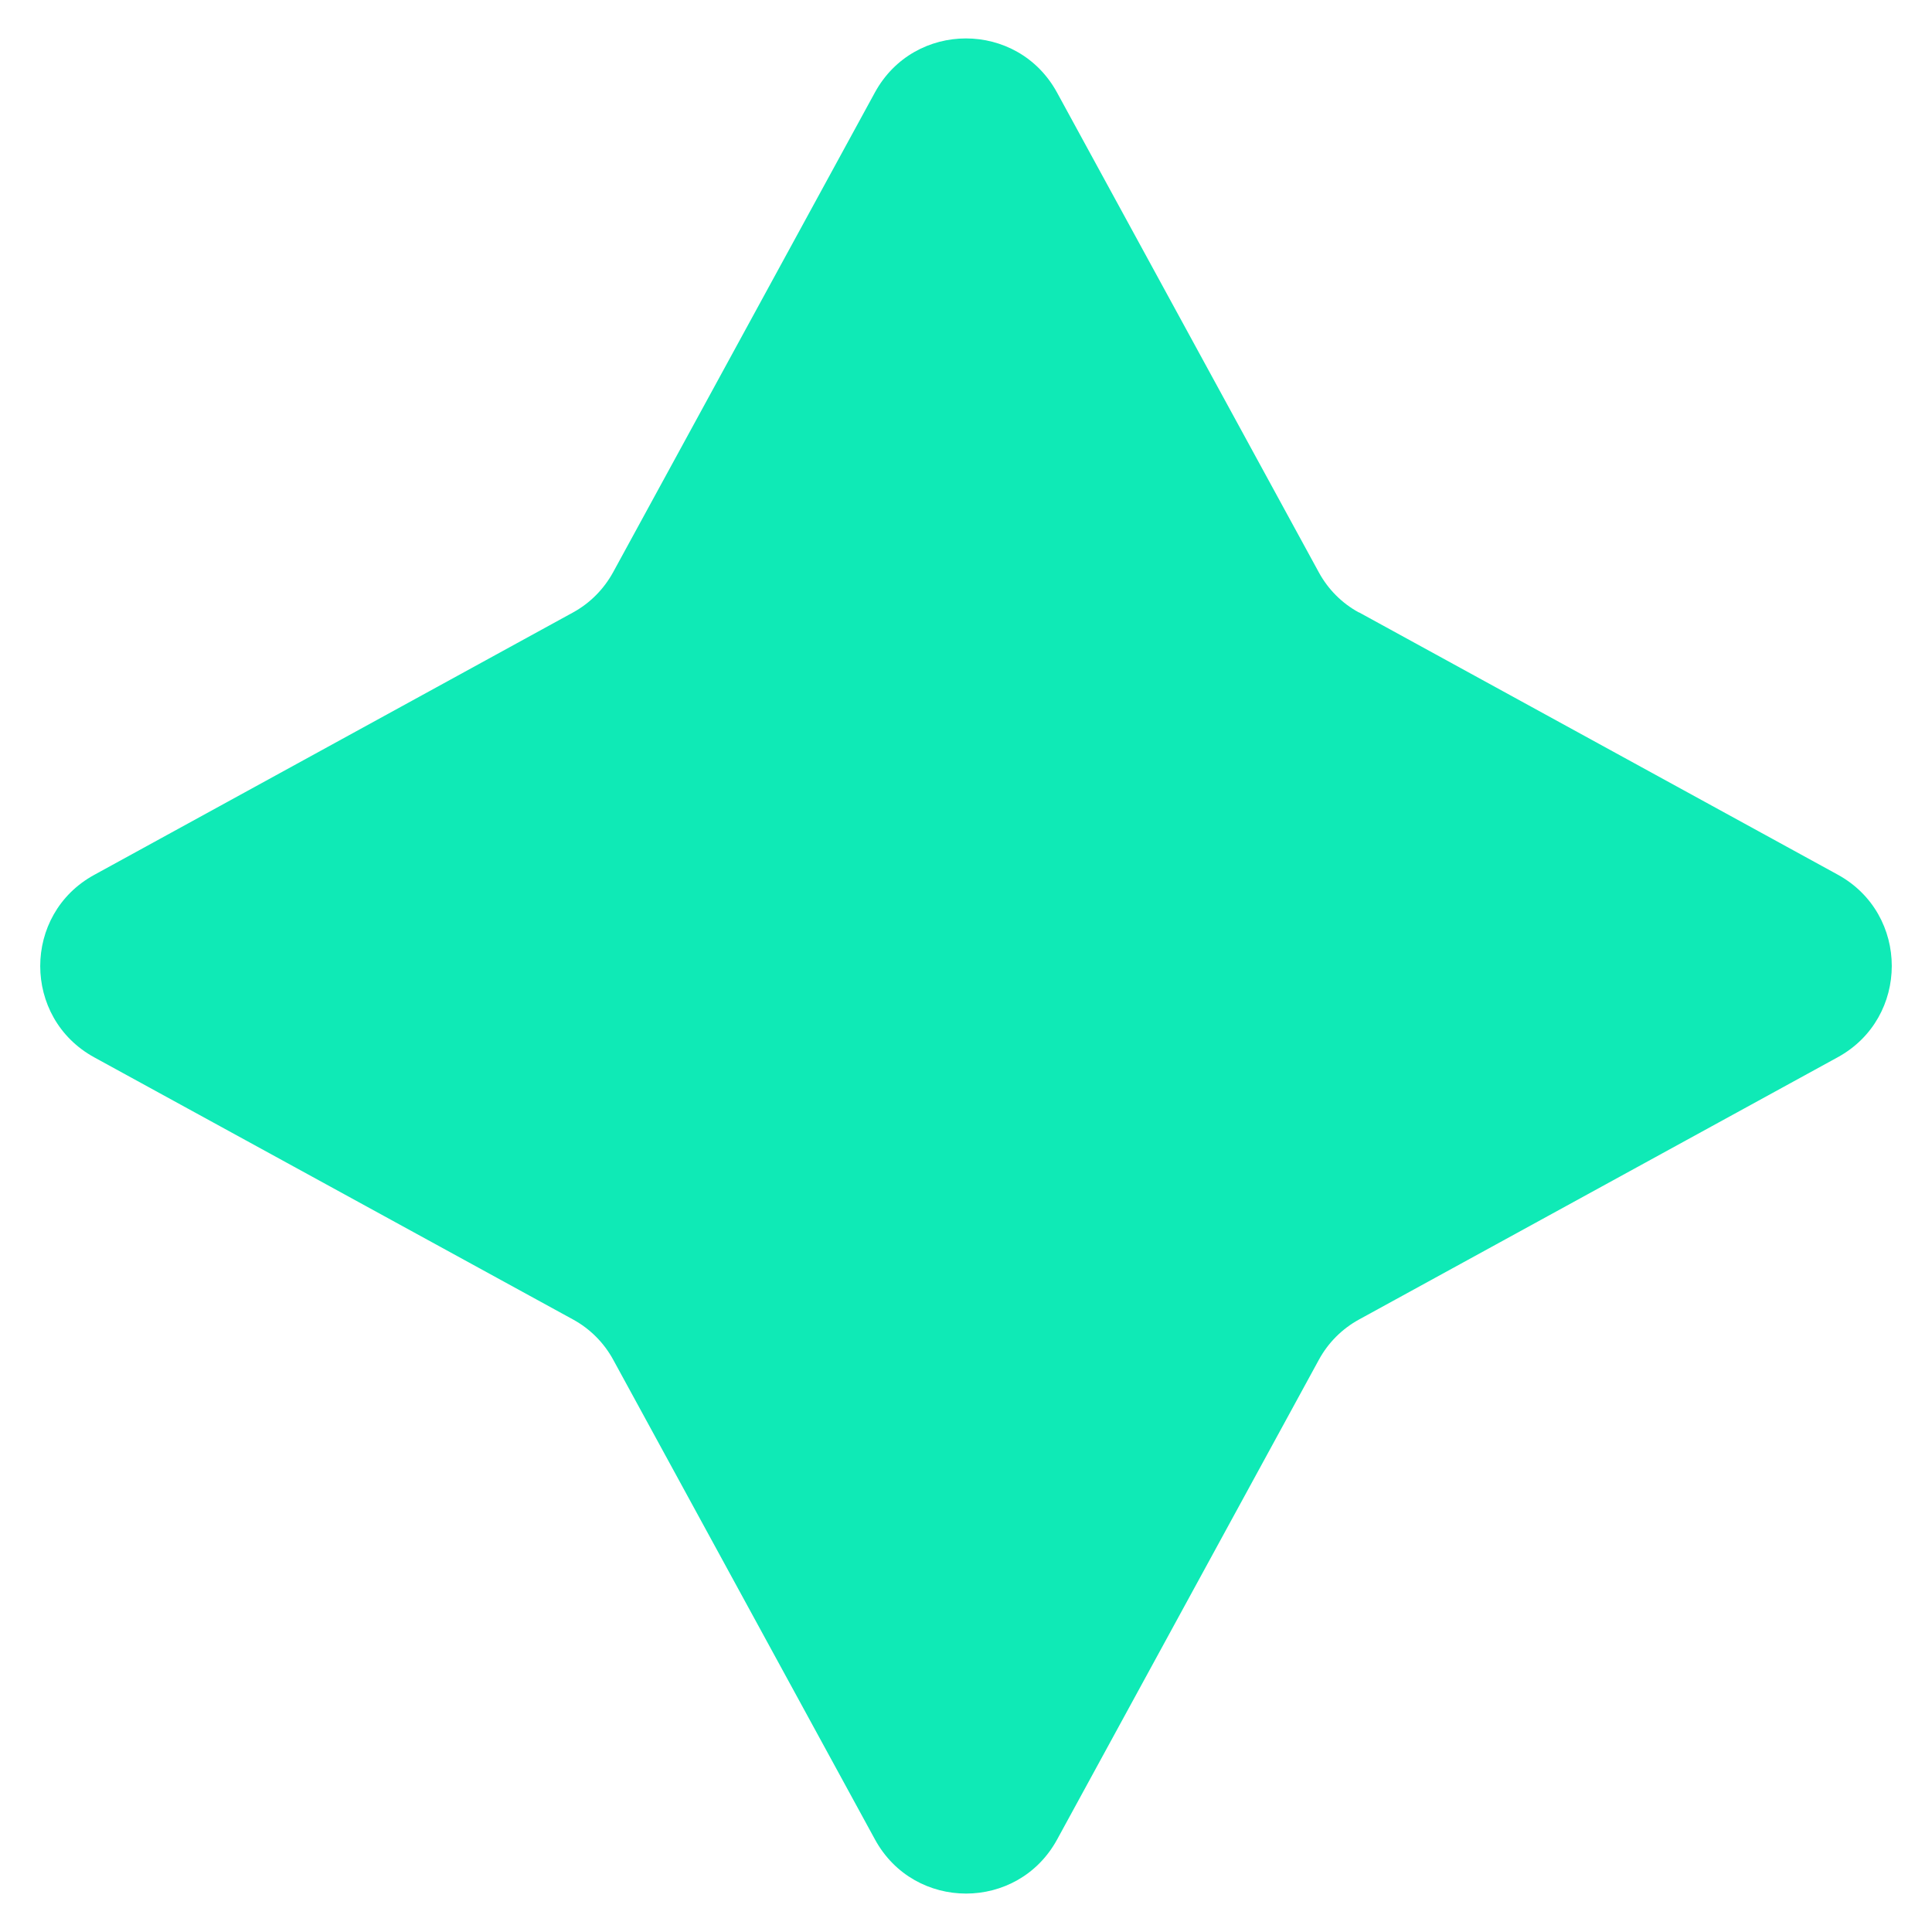 <svg width="18" height="18" viewBox="0 0 18 18" fill="none" xmlns="http://www.w3.org/2000/svg">
<path d="M12.661 5.705L17.122 8.149C17.793 8.517 17.793 9.482 17.122 9.85L12.661 12.294C12.504 12.38 12.374 12.51 12.288 12.668L9.849 17.138C9.482 17.81 8.519 17.81 8.152 17.138L5.713 12.668C5.627 12.51 5.497 12.38 5.34 12.294L0.878 9.851C0.207 9.483 0.207 8.518 0.878 8.151L5.339 5.706C5.496 5.62 5.625 5.49 5.712 5.332L8.151 0.862C8.518 0.19 9.481 0.19 9.848 0.862L12.287 5.332C12.373 5.49 12.502 5.62 12.66 5.706L12.661 5.705Z" fill="#0FEAB6"/>
</svg>
